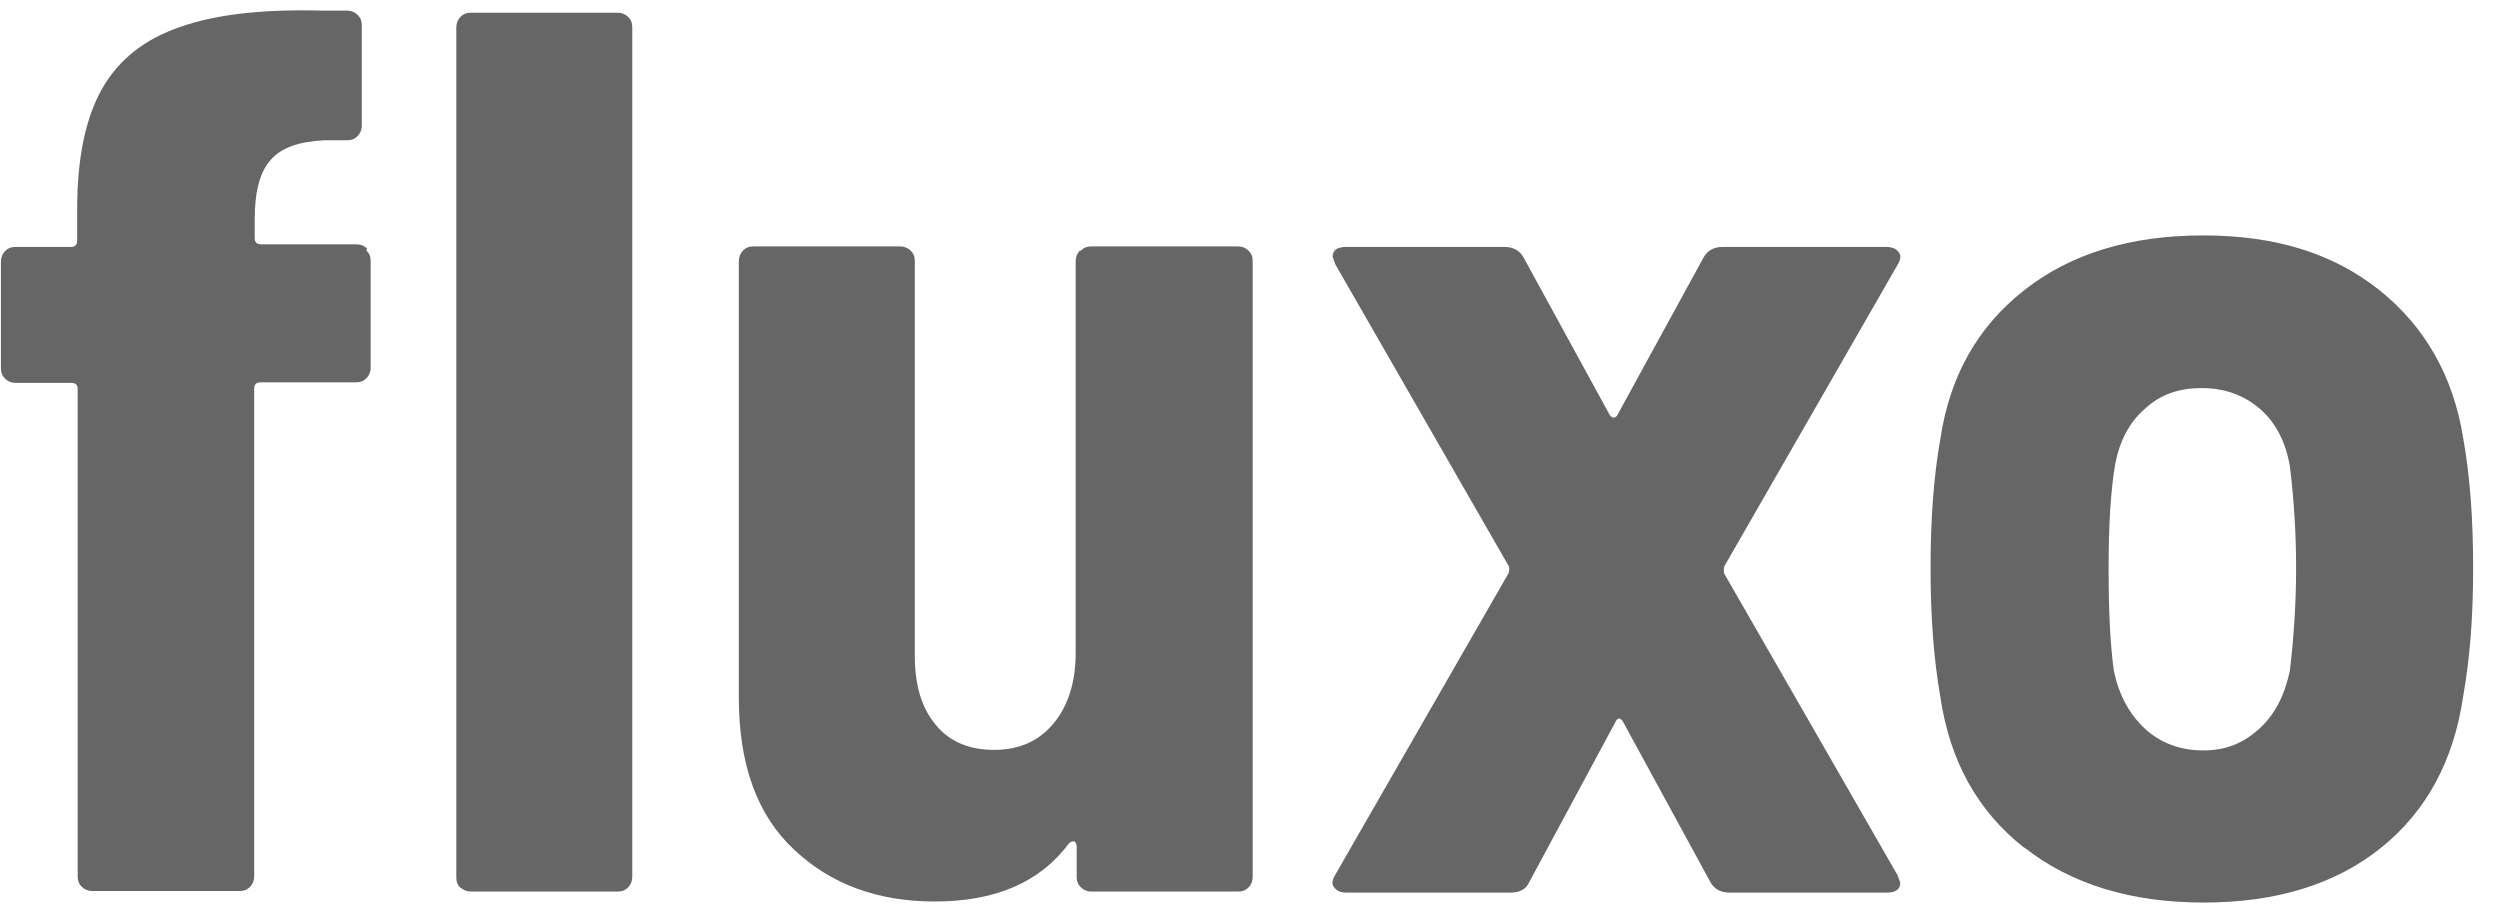 <svg width="90" height="33" viewBox="0 0 90 33" fill="none" xmlns="http://www.w3.org/2000/svg">
<g clip-path="url(#clip0_7514_7176)">
<path d="M13.193 9.021C13.306 9.134 13.344 9.247 13.344 9.398V13.237C13.344 13.388 13.287 13.52 13.193 13.614C13.08 13.727 12.967 13.764 12.817 13.764H9.377C9.226 13.764 9.151 13.839 9.151 13.99V31.55C9.151 31.701 9.095 31.833 9.001 31.927C8.888 32.04 8.775 32.077 8.625 32.077H3.323C3.173 32.077 3.041 32.021 2.947 31.927C2.834 31.814 2.797 31.701 2.797 31.55V14.009C2.797 13.858 2.721 13.783 2.571 13.783H0.559C0.409 13.783 0.277 13.727 0.183 13.633C0.071 13.52 0.033 13.407 0.033 13.256V9.417C0.033 9.266 0.089 9.134 0.183 9.04C0.296 8.927 0.409 8.89 0.559 8.89H2.552C2.703 8.89 2.778 8.814 2.778 8.664V7.534C2.778 5.69 3.079 4.241 3.68 3.187C4.282 2.133 5.222 1.399 6.5 0.966C7.779 0.514 9.471 0.326 11.595 0.382H12.498C12.648 0.382 12.78 0.439 12.873 0.533C12.986 0.646 13.024 0.759 13.024 0.909V4.523C13.024 4.674 12.967 4.805 12.873 4.899C12.761 5.012 12.648 5.05 12.498 5.05H11.689C10.787 5.088 10.129 5.314 9.753 5.746C9.358 6.179 9.17 6.894 9.17 7.892V8.57C9.17 8.72 9.245 8.795 9.395 8.795H12.836C12.986 8.795 13.118 8.852 13.212 8.946L13.193 9.021ZM16.577 31.965C16.464 31.852 16.427 31.739 16.427 31.588V0.985C16.427 0.834 16.483 0.702 16.577 0.608C16.69 0.495 16.803 0.458 16.953 0.458H22.236C22.386 0.458 22.518 0.514 22.612 0.608C22.725 0.721 22.762 0.834 22.762 0.985V31.569C22.762 31.72 22.706 31.852 22.612 31.946C22.499 32.059 22.386 32.096 22.236 32.096H16.953C16.803 32.096 16.671 32.04 16.577 31.946V31.965Z" fill="#666666"/>
<path d="M38.912 9.021C39.025 8.908 39.137 8.871 39.288 8.871H44.571C44.721 8.871 44.853 8.927 44.947 9.021C45.059 9.134 45.097 9.247 45.097 9.398V31.569C45.097 31.72 45.041 31.852 44.947 31.946C44.834 32.059 44.721 32.096 44.571 32.096H39.288C39.137 32.096 39.006 32.04 38.912 31.946C38.799 31.833 38.761 31.72 38.761 31.569V30.44C38.761 30.44 38.724 30.289 38.667 30.289C38.611 30.289 38.555 30.289 38.479 30.365C37.445 31.757 35.847 32.454 33.648 32.454C31.599 32.454 29.907 31.833 28.59 30.59C27.256 29.348 26.598 27.523 26.598 25.113V9.398C26.598 9.247 26.654 9.115 26.748 9.021C26.861 8.908 26.974 8.871 27.124 8.871H32.407C32.557 8.871 32.689 8.927 32.783 9.021C32.896 9.134 32.933 9.247 32.933 9.398V23.608C32.933 24.662 33.178 25.49 33.685 26.092C34.174 26.695 34.889 26.996 35.791 26.996C36.693 26.996 37.408 26.676 37.934 26.036C38.461 25.396 38.724 24.549 38.724 23.495V9.398C38.724 9.247 38.78 9.115 38.874 9.021H38.912Z" fill="#666666"/>
<path d="M48.03 31.946C47.936 31.833 47.955 31.682 48.068 31.494L54.309 20.634C54.309 20.634 54.366 20.446 54.309 20.371L48.068 9.511L47.974 9.247C47.974 9.002 48.143 8.89 48.462 8.89H54.159C54.459 8.89 54.685 9.002 54.836 9.247L57.956 14.95C58.05 15.063 58.144 15.063 58.22 14.95L61.34 9.247C61.491 9.002 61.716 8.89 62.017 8.89H67.902C68.109 8.89 68.259 8.946 68.353 9.078C68.447 9.191 68.428 9.341 68.315 9.529L62.074 20.389C62.074 20.389 62.036 20.578 62.074 20.653L68.315 31.513L68.409 31.776C68.409 32.021 68.24 32.134 67.921 32.134H62.262C61.961 32.134 61.735 32.021 61.585 31.776L58.426 25.979C58.332 25.829 58.238 25.829 58.163 25.979L55.042 31.776C54.93 32.021 54.704 32.134 54.366 32.134H48.481C48.274 32.134 48.124 32.077 48.03 31.946Z" fill="#666666"/>
<path d="M72.865 30.515C71.192 29.198 70.195 27.391 69.857 25.113C69.612 23.721 69.5 22.177 69.5 20.446C69.5 18.714 69.612 17.133 69.857 15.778C70.195 13.538 71.192 11.769 72.865 10.452C74.538 9.134 76.681 8.475 79.313 8.475C81.945 8.475 84.014 9.134 85.668 10.452C87.303 11.769 88.319 13.538 88.676 15.778C88.92 17.133 89.033 18.695 89.033 20.446C89.033 22.196 88.92 23.683 88.676 25.057C88.338 27.372 87.36 29.198 85.724 30.515C84.088 31.833 81.945 32.492 79.332 32.492C76.719 32.492 74.557 31.833 72.884 30.515H72.865ZM81.325 26.243C81.889 25.735 82.246 25.038 82.434 24.154C82.585 22.893 82.66 21.65 82.66 20.446C82.66 19.241 82.585 17.98 82.434 16.776C82.284 15.91 81.927 15.213 81.363 14.724C80.799 14.235 80.103 13.971 79.257 13.971C78.411 13.971 77.753 14.216 77.208 14.724C76.644 15.213 76.287 15.91 76.136 16.776C75.986 17.679 75.91 18.902 75.91 20.446C75.91 21.989 75.967 23.194 76.099 24.154C76.287 25.038 76.662 25.716 77.227 26.243C77.791 26.751 78.486 27.015 79.313 27.015C80.141 27.015 80.761 26.751 81.325 26.243Z" fill="#666666"/>
</g>
<defs>
<clipPath id="clip0_7514_7176">
<rect width="89" height="33" fill="white" transform="translate(0.033)"/>
</clipPath>
</defs>
</svg>
